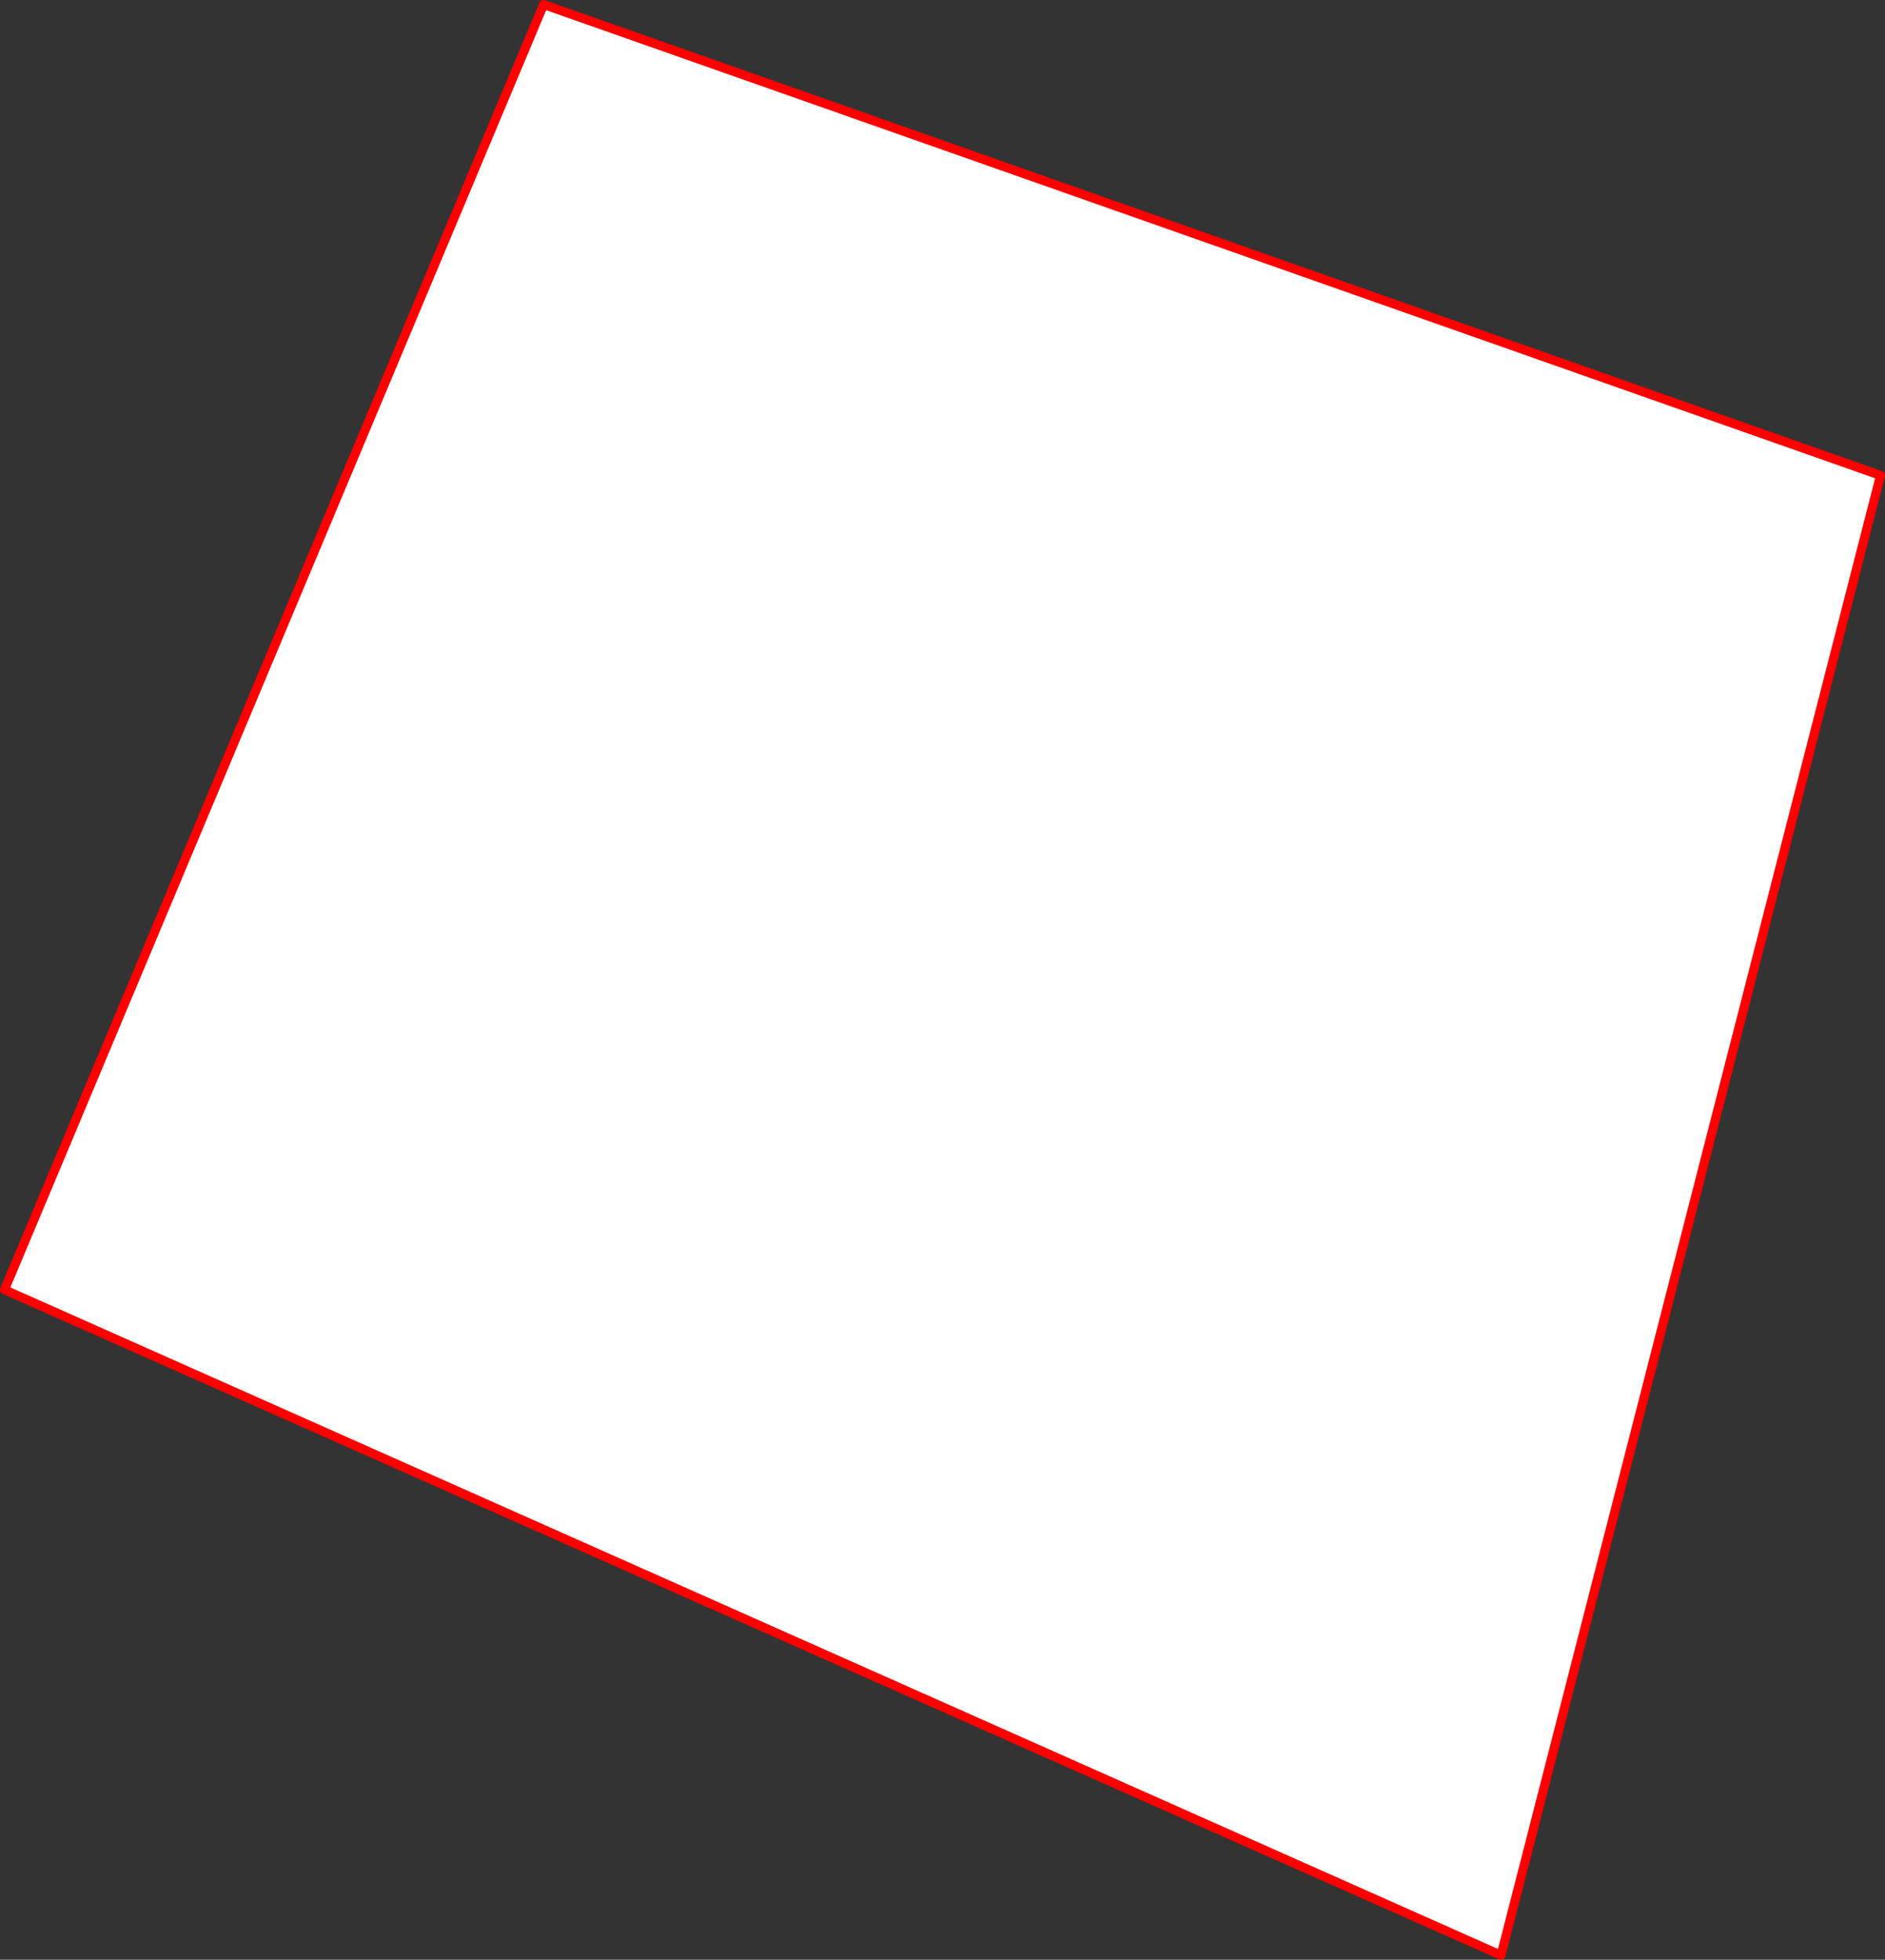 <?xml version="1.0" encoding="UTF-8" standalone="no"?>
<svg xmlns:xlink="http://www.w3.org/1999/xlink" height="434.5px" width="418.0px" xmlns="http://www.w3.org/2000/svg">
  <rect width="100%" height="100%" fill="#333333" stroke="none"/>
  <g transform="matrix(1.0, 0.0, 0.0, 1.0, -126.95, -63.15)">
    <path d="M247.5 64.15 L543.95 168.55 459.8 496.65 127.95 349.1 247.5 64.15" fill="#ffffff" fill-rule="evenodd" stroke="none"/>
    <path d="M247.5 64.15 L543.95 168.55 459.8 496.65 127.95 349.1 247.5 64.15 Z" fill="none" stroke="#ff0000" stroke-linecap="round" stroke-linejoin="round" stroke-width="2.0"/>
  </g>
</svg>

